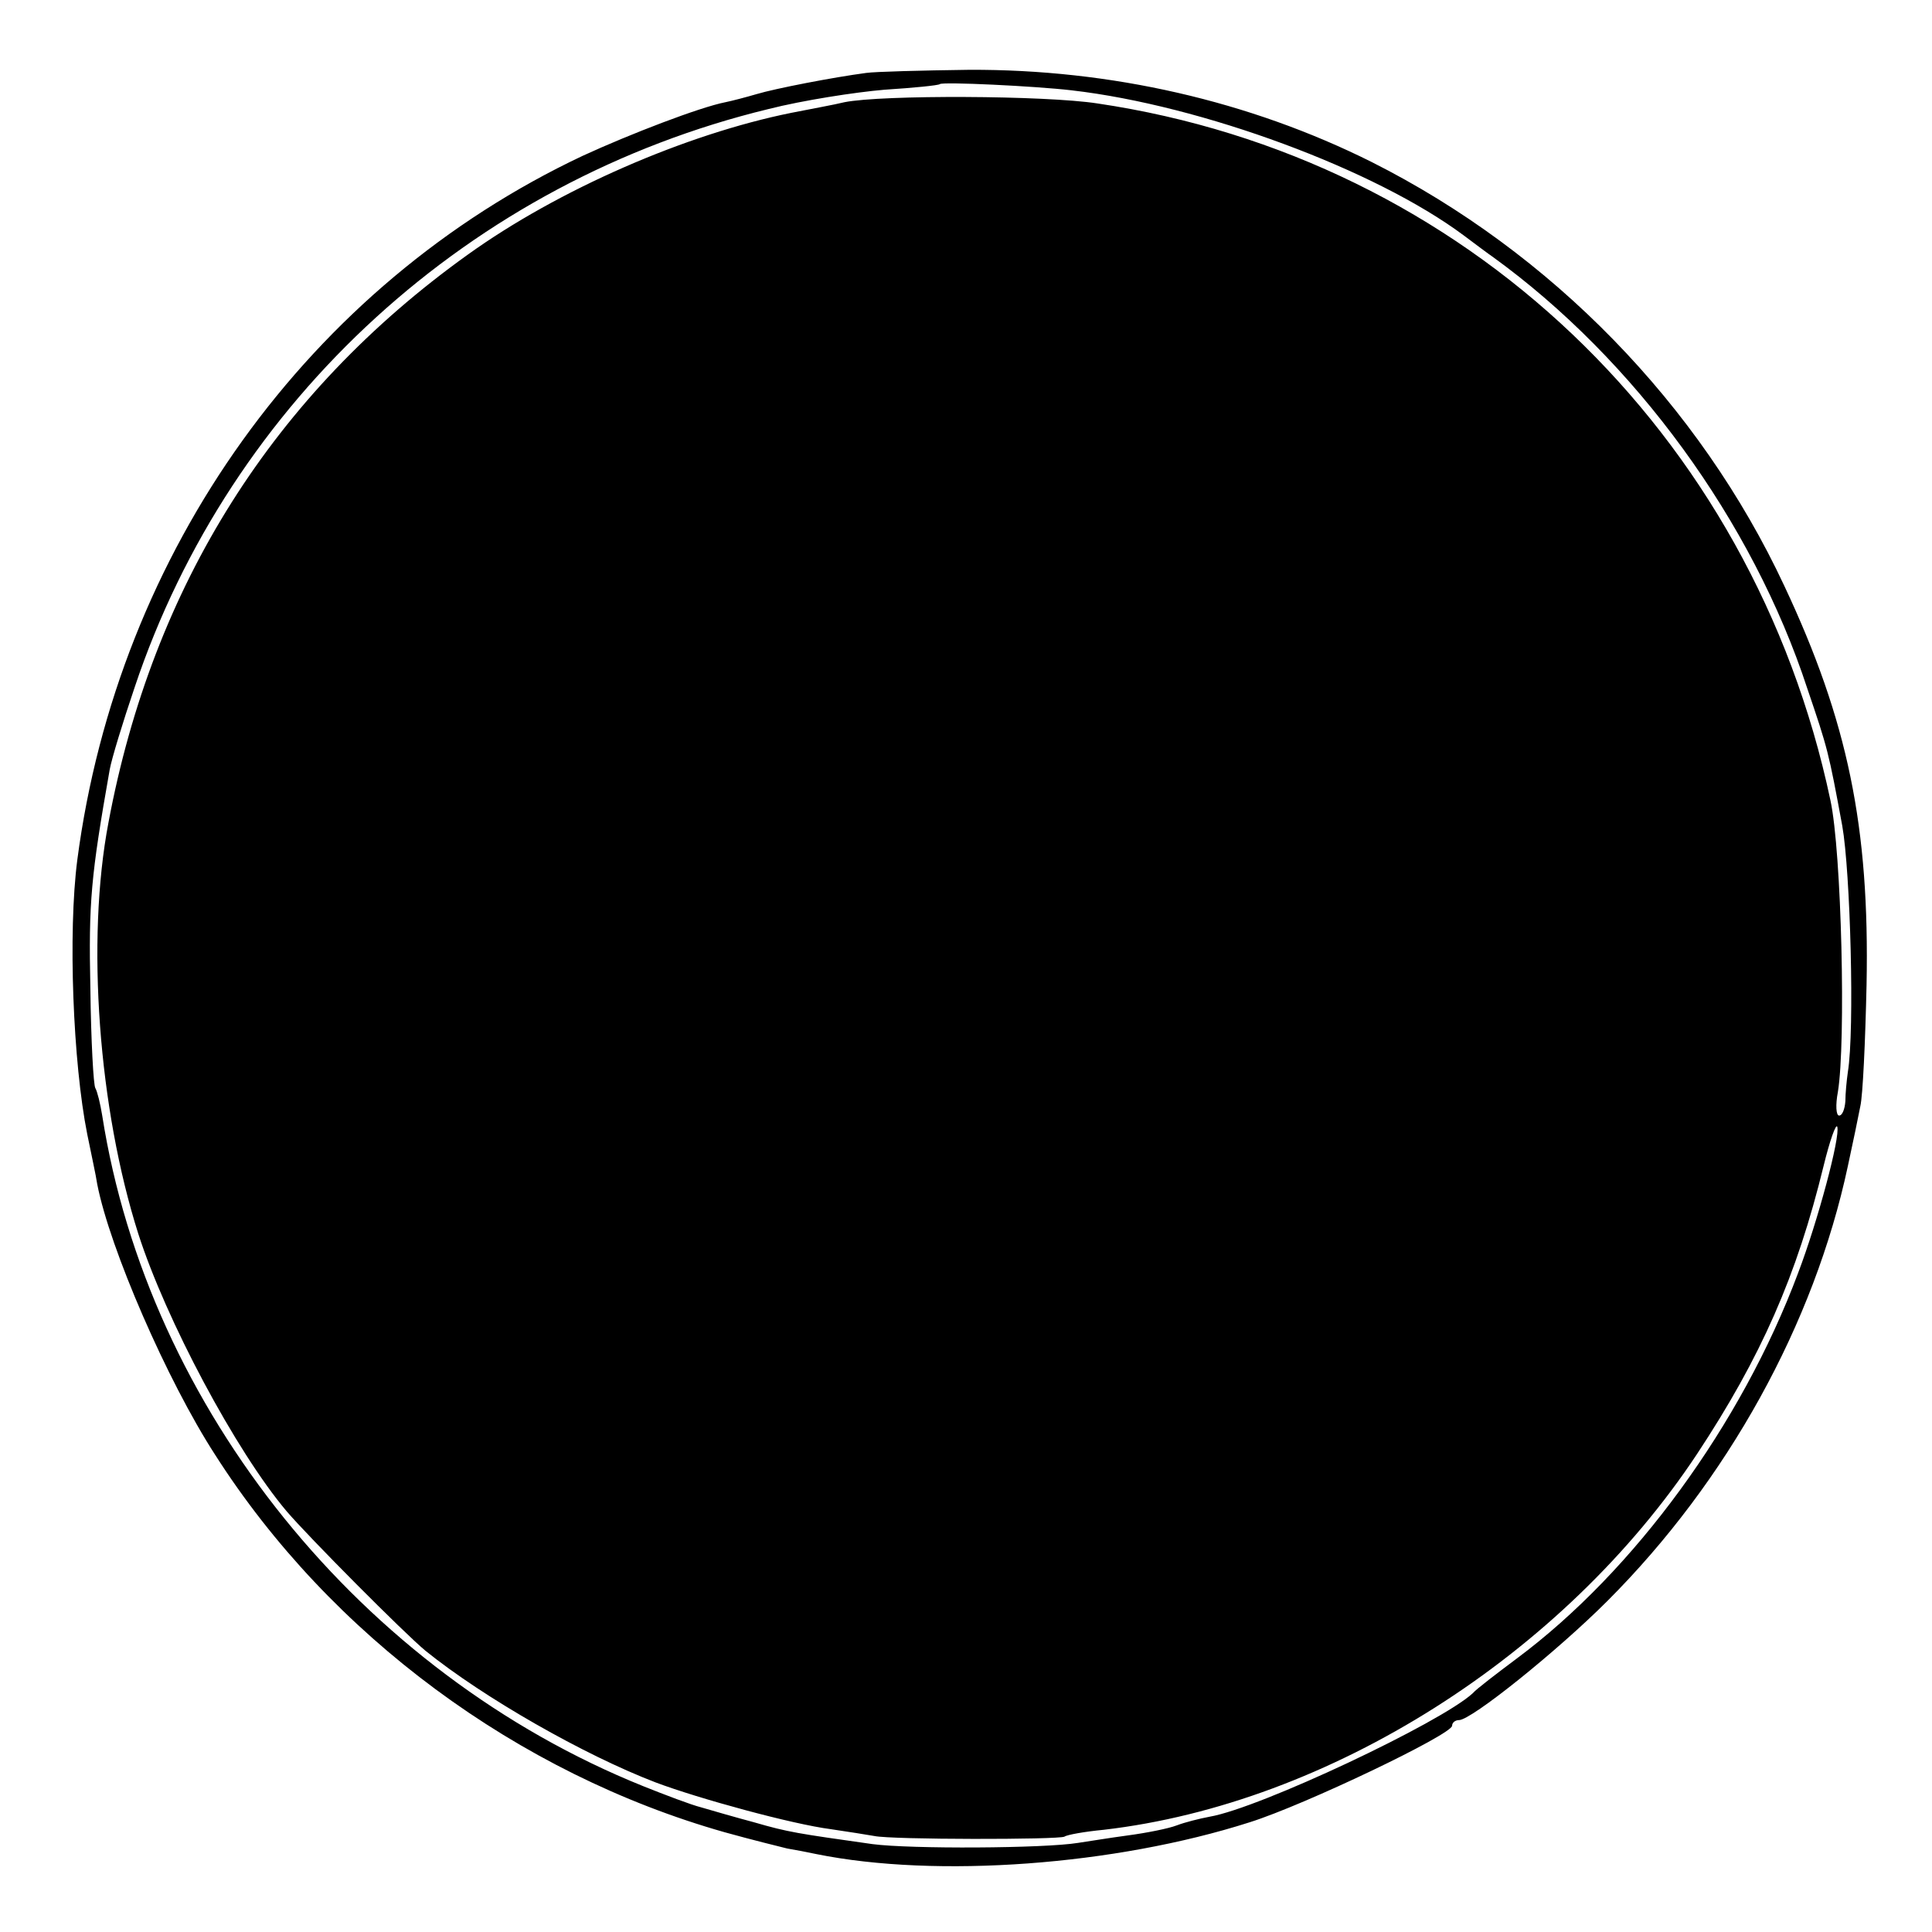 <?xml version="1.0" standalone="no"?>
<!DOCTYPE svg PUBLIC "-//W3C//DTD SVG 20010904//EN"
 "http://www.w3.org/TR/2001/REC-SVG-20010904/DTD/svg10.dtd">
<svg version="1.0" xmlns="http://www.w3.org/2000/svg"
 width="310pt" height="310pt" viewBox="0 0 310 310"
 preserveAspectRatio="xMidYMid meet">
<g transform="translate(0,310) scale(0.1,-0.1)"
fill="#000000" stroke="none">
<path d="M1390 2983 c-53 -7 -146 -25 -176 -34 -17 -5 -40 -11 -50 -13 -41 -8
-153 -51 -229 -86 -439 -207 -746 -634 -811 -1130 -15 -116 -7 -325 16 -440 6
-30 14 -66 16 -80 20 -103 112 -315 189 -434 185 -290 486 -512 818 -606 43
-12 88 -23 100 -26 12 -2 33 -6 47 -9 193 -39 479 -18 695 51 89 28 325 141
325 155 0 5 5 9 11 9 20 0 158 111 238 191 193 193 332 445 386 698 8 37 17
80 20 96 4 17 8 104 10 195 5 253 -30 423 -132 640 -136 291 -374 535 -662
680 -196 98 -419 149 -646 148 -77 -1 -151 -3 -165 -5z m330 -28 c208 -24 487
-127 629 -233 20 -15 40 -30 46 -34 228 -165 417 -424 505 -693 33 -97 34
-101 56 -220 13 -73 20 -328 9 -395 -2 -14 -4 -35 -4 -47 -1 -13 -5 -23 -10
-23 -5 0 -6 17 -2 38 13 79 6 385 -12 468 -125 591 -588 1031 -1176 1118 -84
13 -346 14 -406 2 -16 -4 -55 -11 -85 -17 -169 -34 -374 -123 -520 -228 -311
-223 -505 -531 -576 -911 -36 -189 -16 -459 48 -660 44 -137 156 -348 238
-445 35 -41 189 -196 223 -224 93 -75 254 -167 369 -211 69 -26 219 -67 281
-75 27 -4 59 -9 70 -11 28 -6 295 -6 305 -1 4 3 32 8 63 11 362 42 738 280
952 603 103 156 160 286 203 462 10 41 20 69 22 63 5 -16 -31 -151 -63 -235
-91 -243 -263 -478 -451 -618 -32 -24 -65 -49 -71 -56 -51 -47 -341 -184 -422
-198 -16 -3 -40 -9 -53 -14 -13 -5 -48 -12 -78 -16 -30 -4 -66 -10 -80 -12
-55 -9 -269 -10 -330 -2 -120 17 -135 19 -190 35 -30 8 -68 19 -85 24 -16 4
-58 20 -93 34 -452 182 -794 605 -868 1076 -3 19 -8 39 -11 44 -3 4 -7 76 -8
160 -3 139 1 181 31 351 3 17 21 76 40 132 154 461 539 812 1017 928 55 14
139 27 186 31 47 3 87 7 89 9 4 4 152 -3 212 -10z"/>
</g>
</svg>

